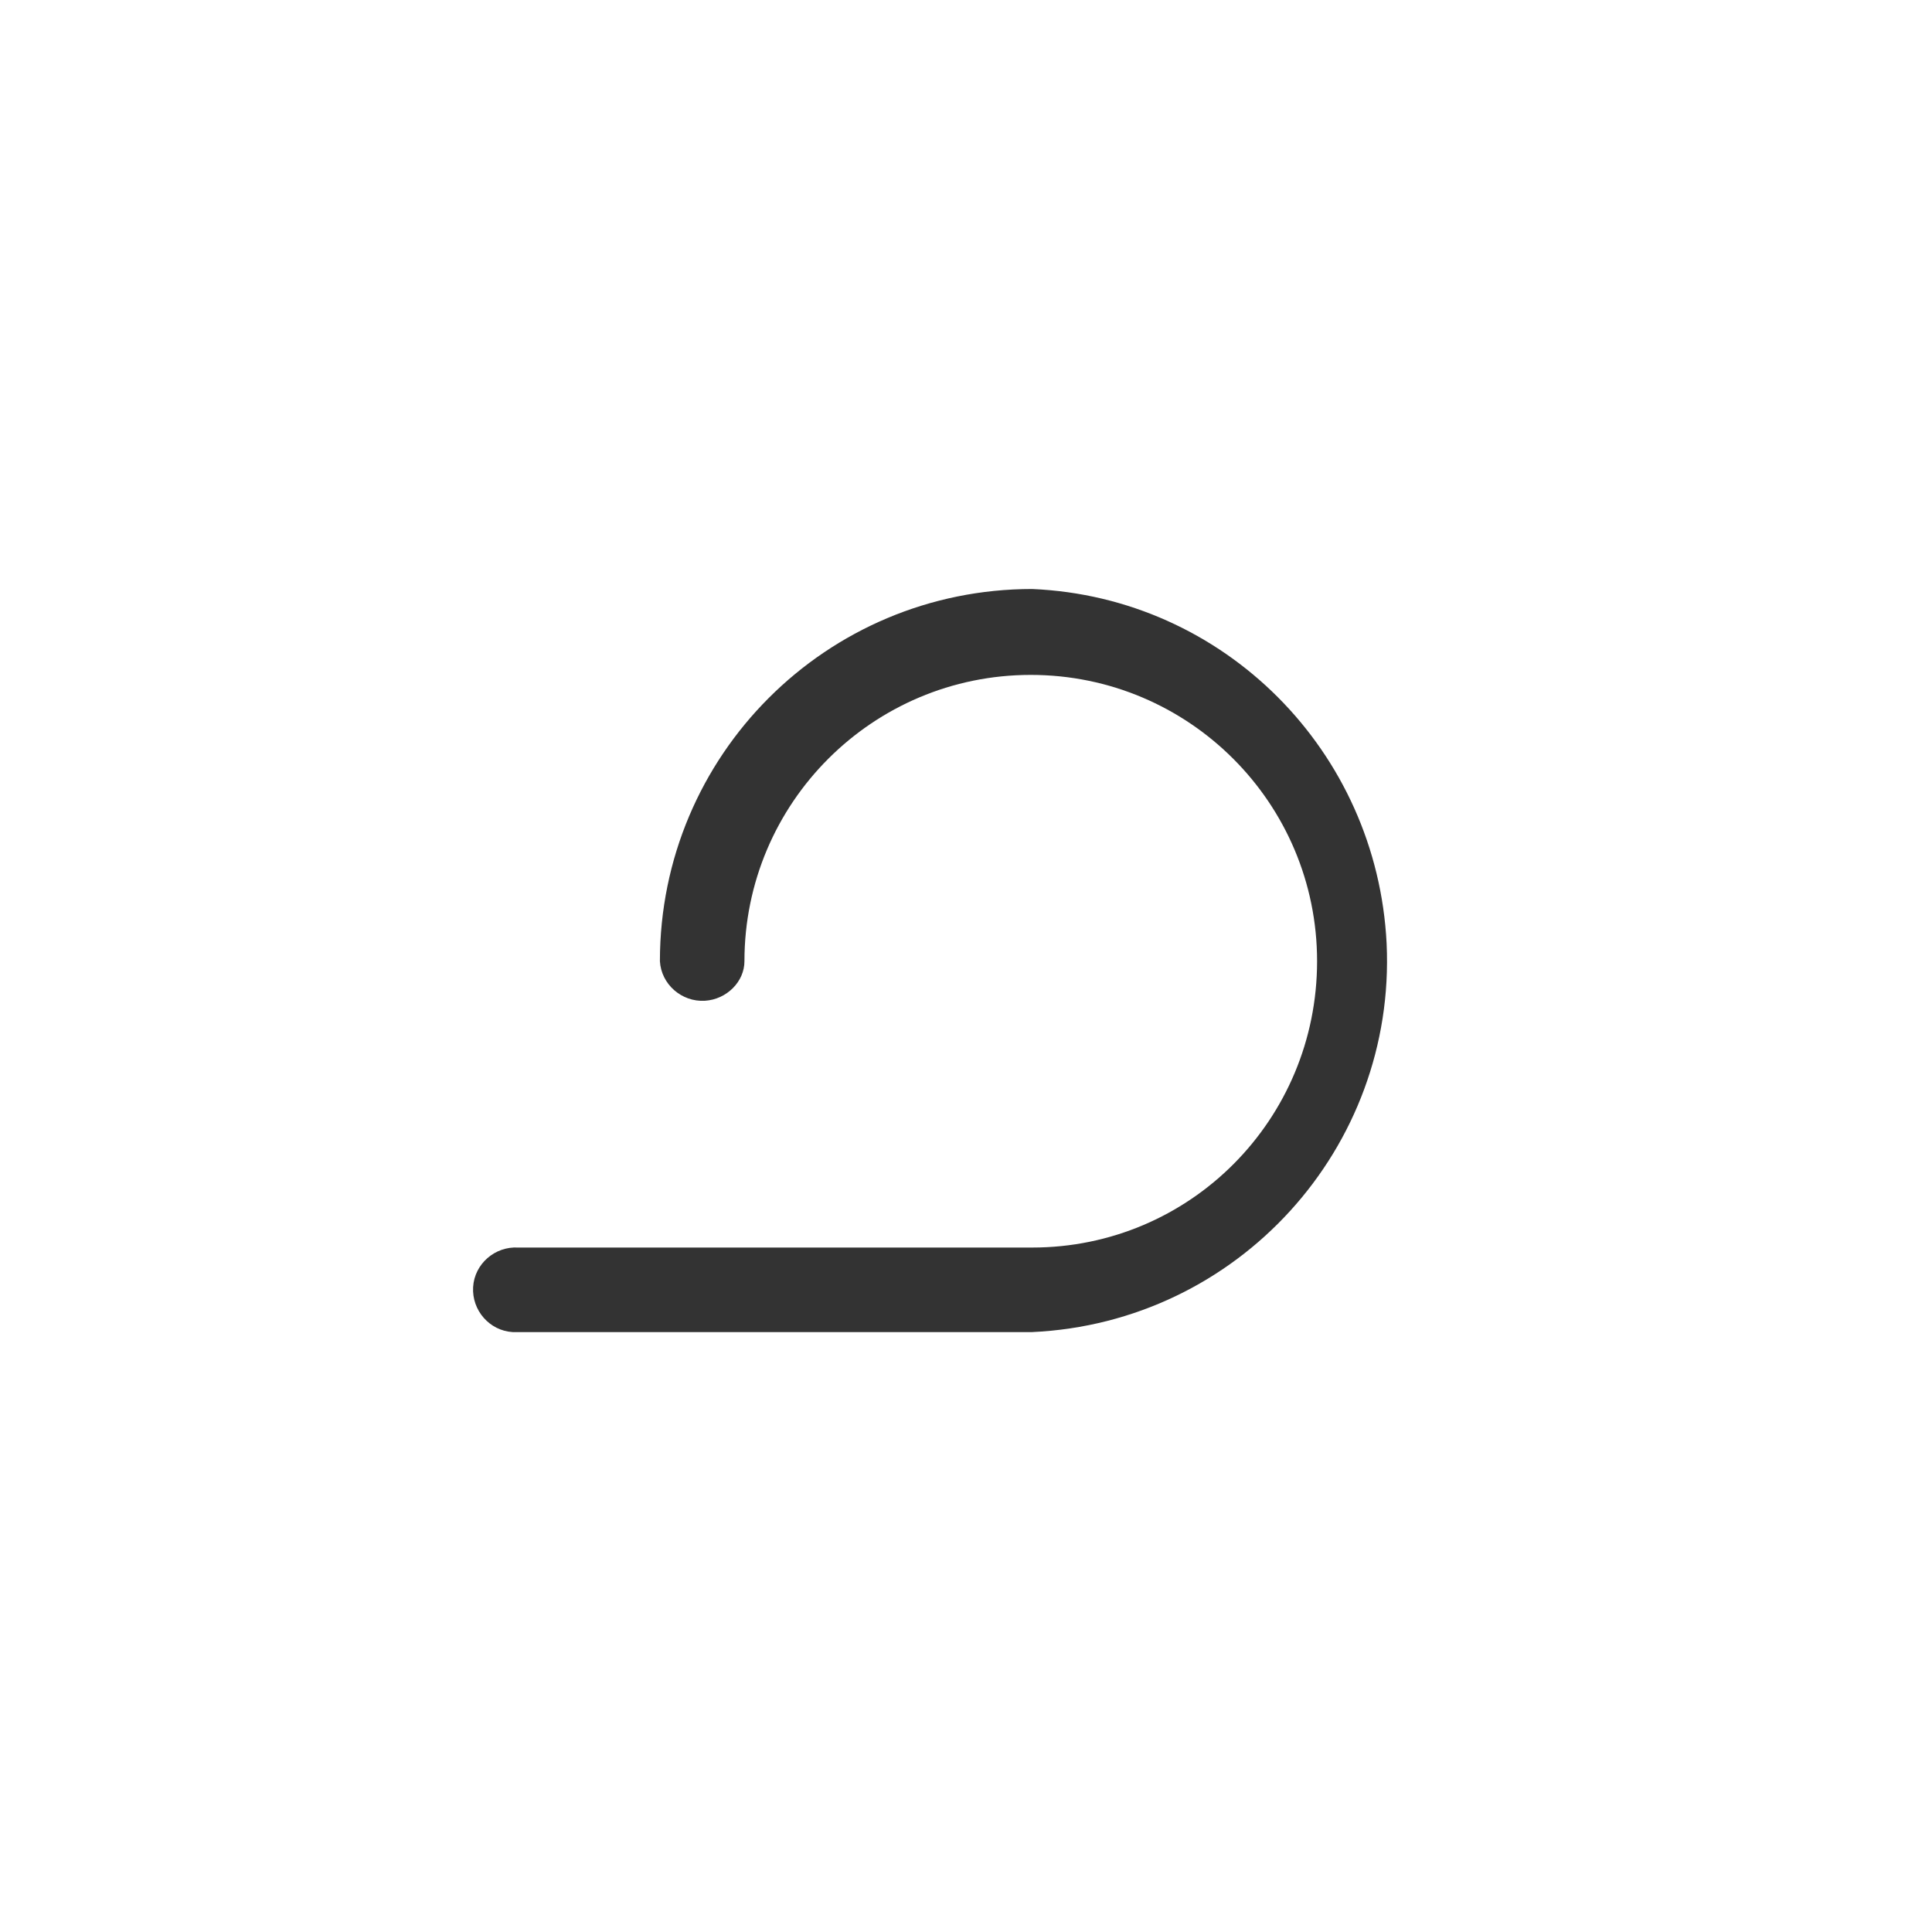 <?xml version="1.0" encoding="utf-8"?>
<!-- Generator: Adobe Illustrator 23.0.0, SVG Export Plug-In . SVG Version: 6.00 Build 0)  -->
<svg version="1.1" id="图层_1" xmlns="http://www.w3.org/2000/svg" xmlns:xlink="http://www.w3.org/1999/xlink" x="0px" y="0px"
	 viewBox="0 0 141.7 141.7" style="enable-background:new 0 0 141.7 141.7;" xml:space="preserve">
<style type="text/css">
	.st0{fill:#333333;}
</style>
<title>coiling</title>
<path class="st0" d="M75.7,43.2c-15.1,0-27.3,12.2-27.3,27.3c0.1,1.7,1.6,3,3.3,2.9c1.6-0.1,2.9-1.4,2.9-2.9c0-11.6,9.4-21,21-21
	c11.6,0,21,9.4,21,21c0,11.6-9.3,21-20.9,21H38c-1.7-0.1-3.2,1.2-3.3,2.9s1.2,3.2,2.9,3.3c0.1,0,0.2,0,0.4,0h37.7
	c15.1-0.7,26.7-13.5,26-28.5C101,55.1,89.8,43.8,75.7,43.2L75.7,43.2z"/>
</svg>
